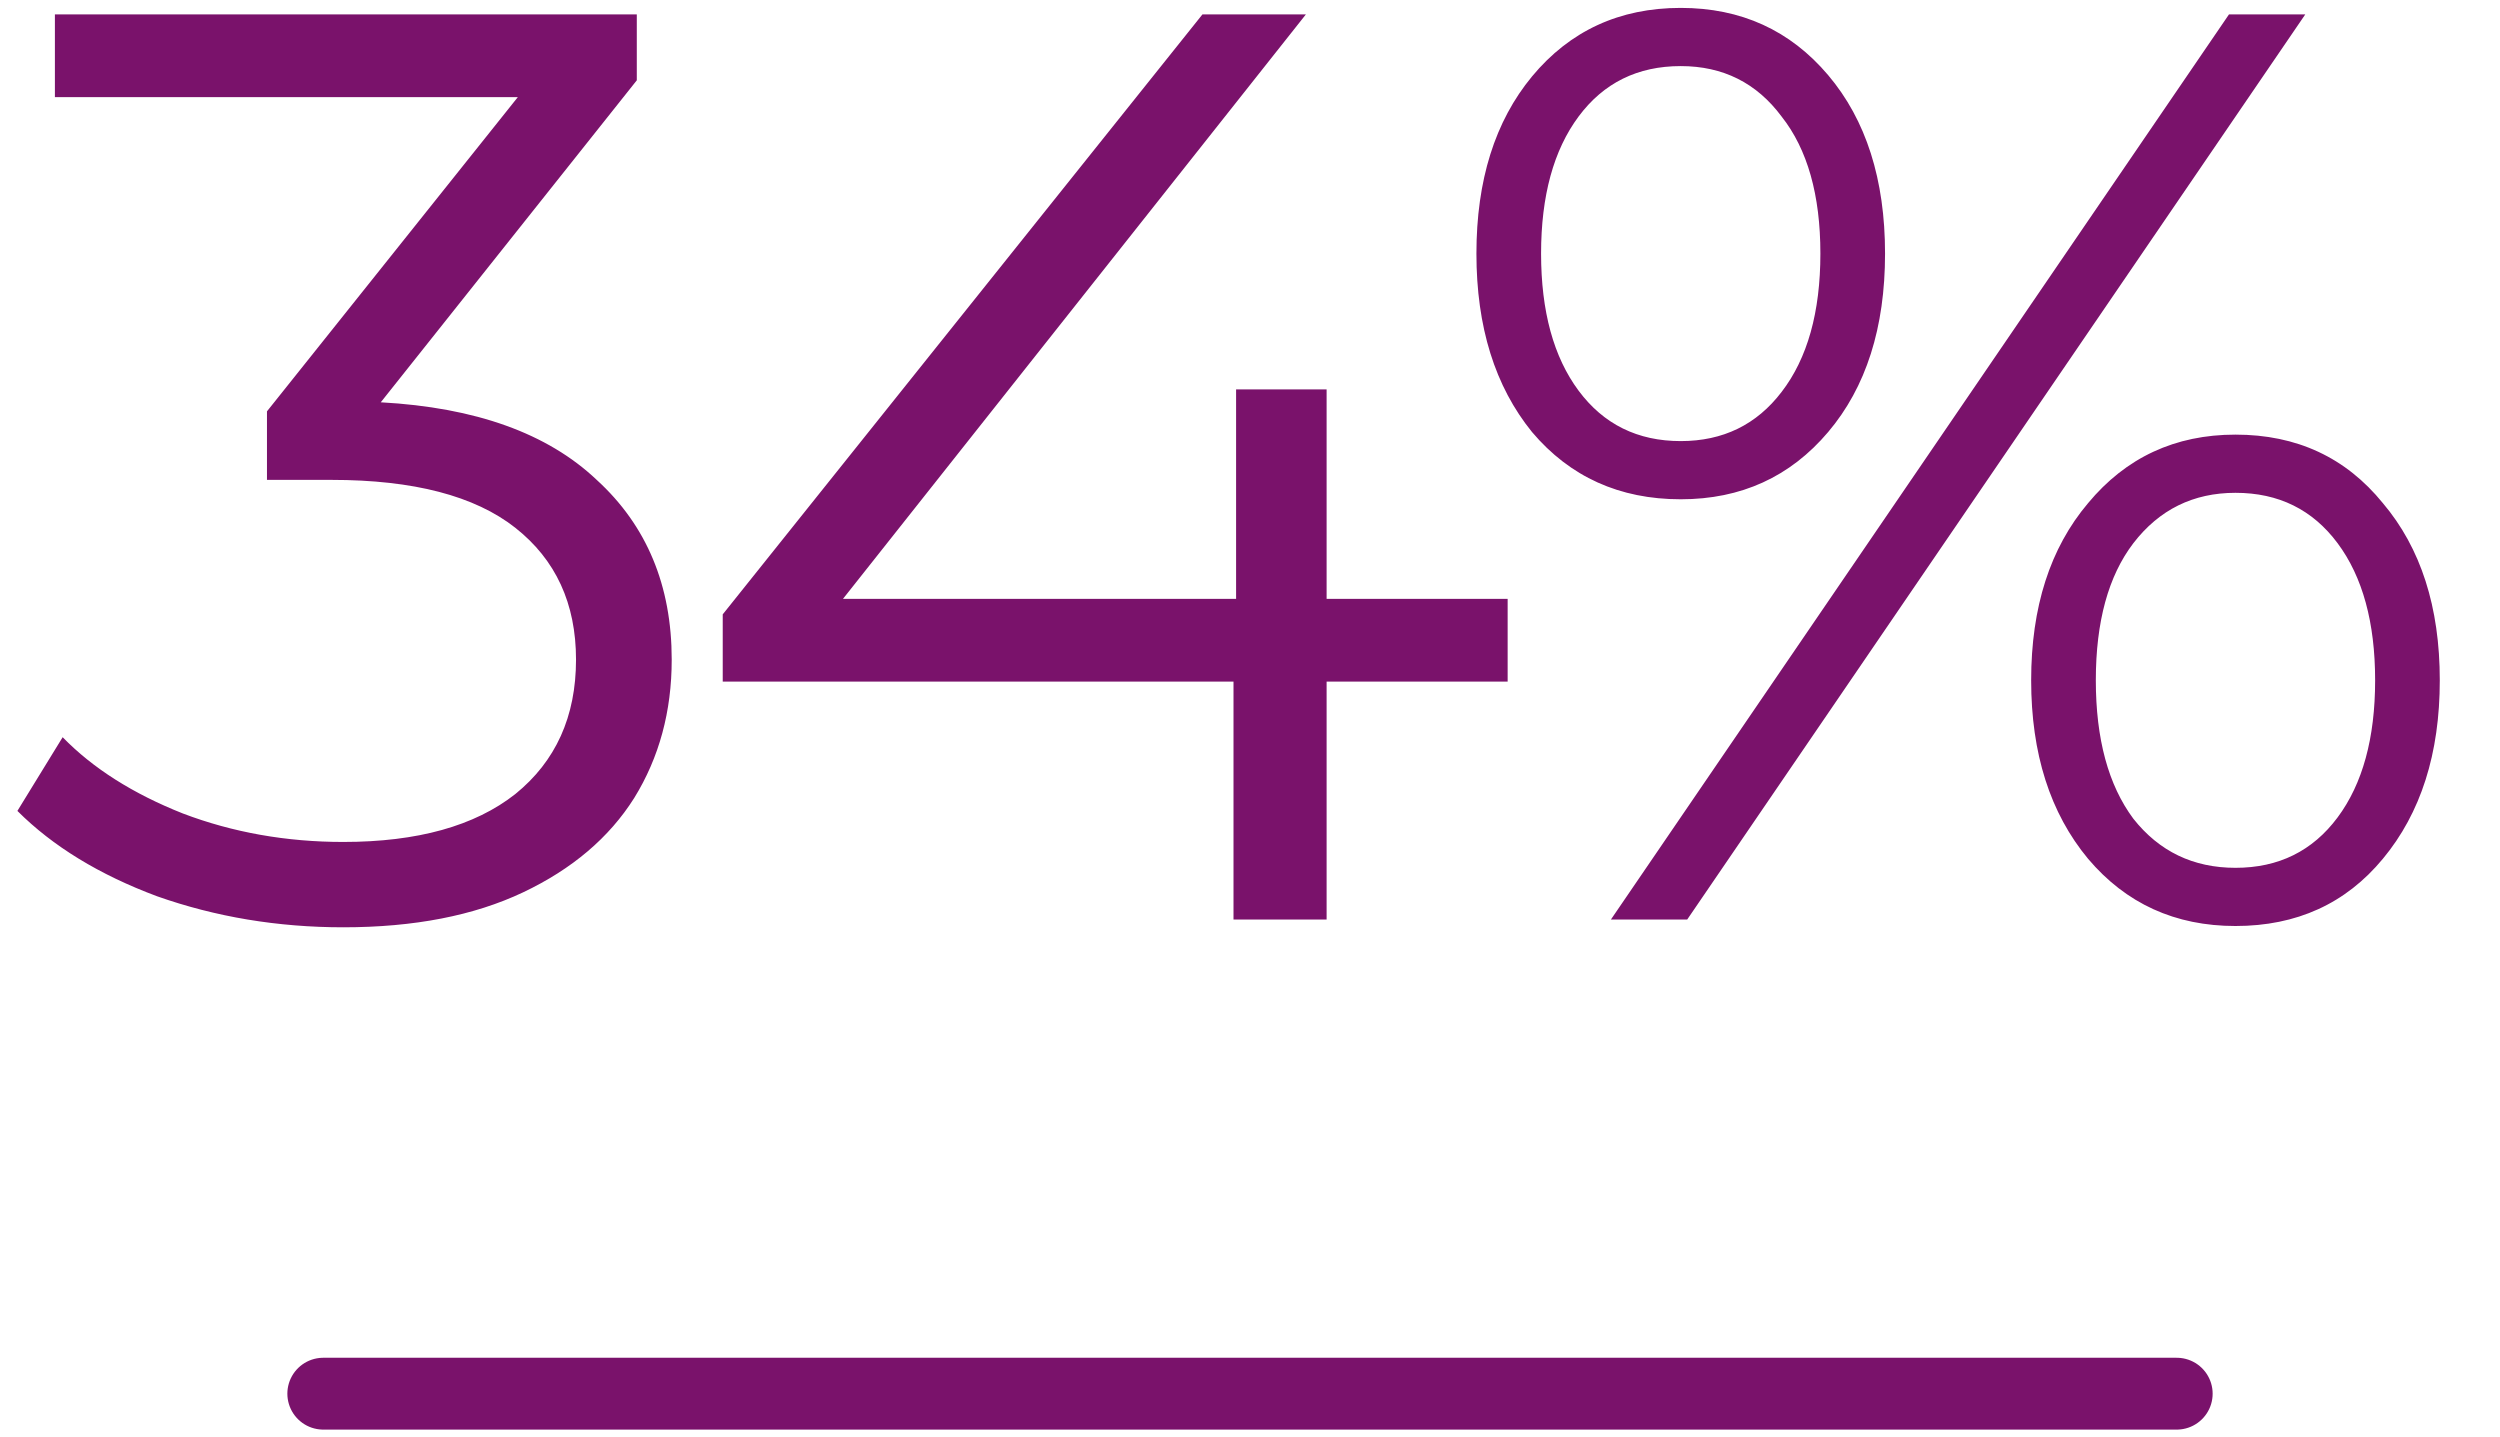 <svg width="174" height="100" viewBox="0 0 174 100" fill="none" xmlns="http://www.w3.org/2000/svg">
<path d="M26.501 28C33.101 28.36 38.111 30.16 41.531 33.4C45.011 36.58 46.751 40.75 46.751 45.91C46.751 49.51 45.881 52.72 44.141 55.54C42.401 58.3 39.821 60.49 36.401 62.11C32.981 63.73 28.811 64.54 23.891 64.54C19.331 64.54 15.011 63.82 10.931 62.38C6.911 60.88 3.671 58.9 1.211 56.44L4.361 51.31C6.461 53.47 9.251 55.24 12.731 56.62C16.211 57.94 19.931 58.6 23.891 58.6C29.051 58.6 33.041 57.49 35.861 55.27C38.681 52.99 40.091 49.87 40.091 45.91C40.091 42.01 38.681 38.95 35.861 36.73C33.041 34.51 28.781 33.4 23.081 33.4H18.581V28.63L36.041 6.76H3.821V1H44.321V5.59L26.501 28ZM104.932 47.44H92.332V64H85.852V47.44H50.302V42.76L83.692 1H90.892L58.672 41.68H86.032V27.1H92.332V41.68H104.932V47.44ZM116.979 34.75C112.719 34.75 109.269 33.19 106.629 30.07C104.049 26.89 102.759 22.75 102.759 17.65C102.759 12.55 104.049 8.44 106.629 5.32C109.269 2.14 112.719 0.55 116.979 0.55C121.179 0.55 124.599 2.11 127.239 5.23C129.879 8.35 131.199 12.49 131.199 17.65C131.199 22.81 129.879 26.95 127.239 30.07C124.599 33.19 121.179 34.75 116.979 34.75ZM155.139 1H160.449L117.429 64H112.119L155.139 1ZM116.979 30.7C119.919 30.7 122.259 29.56 123.999 27.28C125.799 24.94 126.699 21.73 126.699 17.65C126.699 13.57 125.799 10.39 123.999 8.11C122.259 5.77 119.919 4.6 116.979 4.6C113.979 4.6 111.609 5.77 109.869 8.11C108.129 10.45 107.259 13.63 107.259 17.65C107.259 21.67 108.129 24.85 109.869 27.19C111.609 29.53 113.979 30.7 116.979 30.7ZM155.589 64.45C151.389 64.45 147.969 62.89 145.329 59.77C142.689 56.59 141.369 52.45 141.369 47.35C141.369 42.25 142.689 38.14 145.329 35.02C147.969 31.84 151.389 30.25 155.589 30.25C159.849 30.25 163.269 31.84 165.849 35.02C168.489 38.14 169.809 42.25 169.809 47.35C169.809 52.45 168.489 56.59 165.849 59.77C163.269 62.89 159.849 64.45 155.589 64.45ZM155.589 60.4C158.589 60.4 160.959 59.23 162.699 56.89C164.439 54.55 165.309 51.37 165.309 47.35C165.309 43.33 164.439 40.15 162.699 37.81C160.959 35.47 158.589 34.3 155.589 34.3C152.649 34.3 150.279 35.47 148.479 37.81C146.739 40.09 145.869 43.27 145.869 47.35C145.869 51.43 146.739 54.64 148.479 56.98C150.279 59.26 152.649 60.4 155.589 60.4Z" fill="#7A126B"/>
<path d="M22.5 97H151.5" stroke="#7A126B" stroke-width="5" stroke-linecap="round"/>
</svg>
